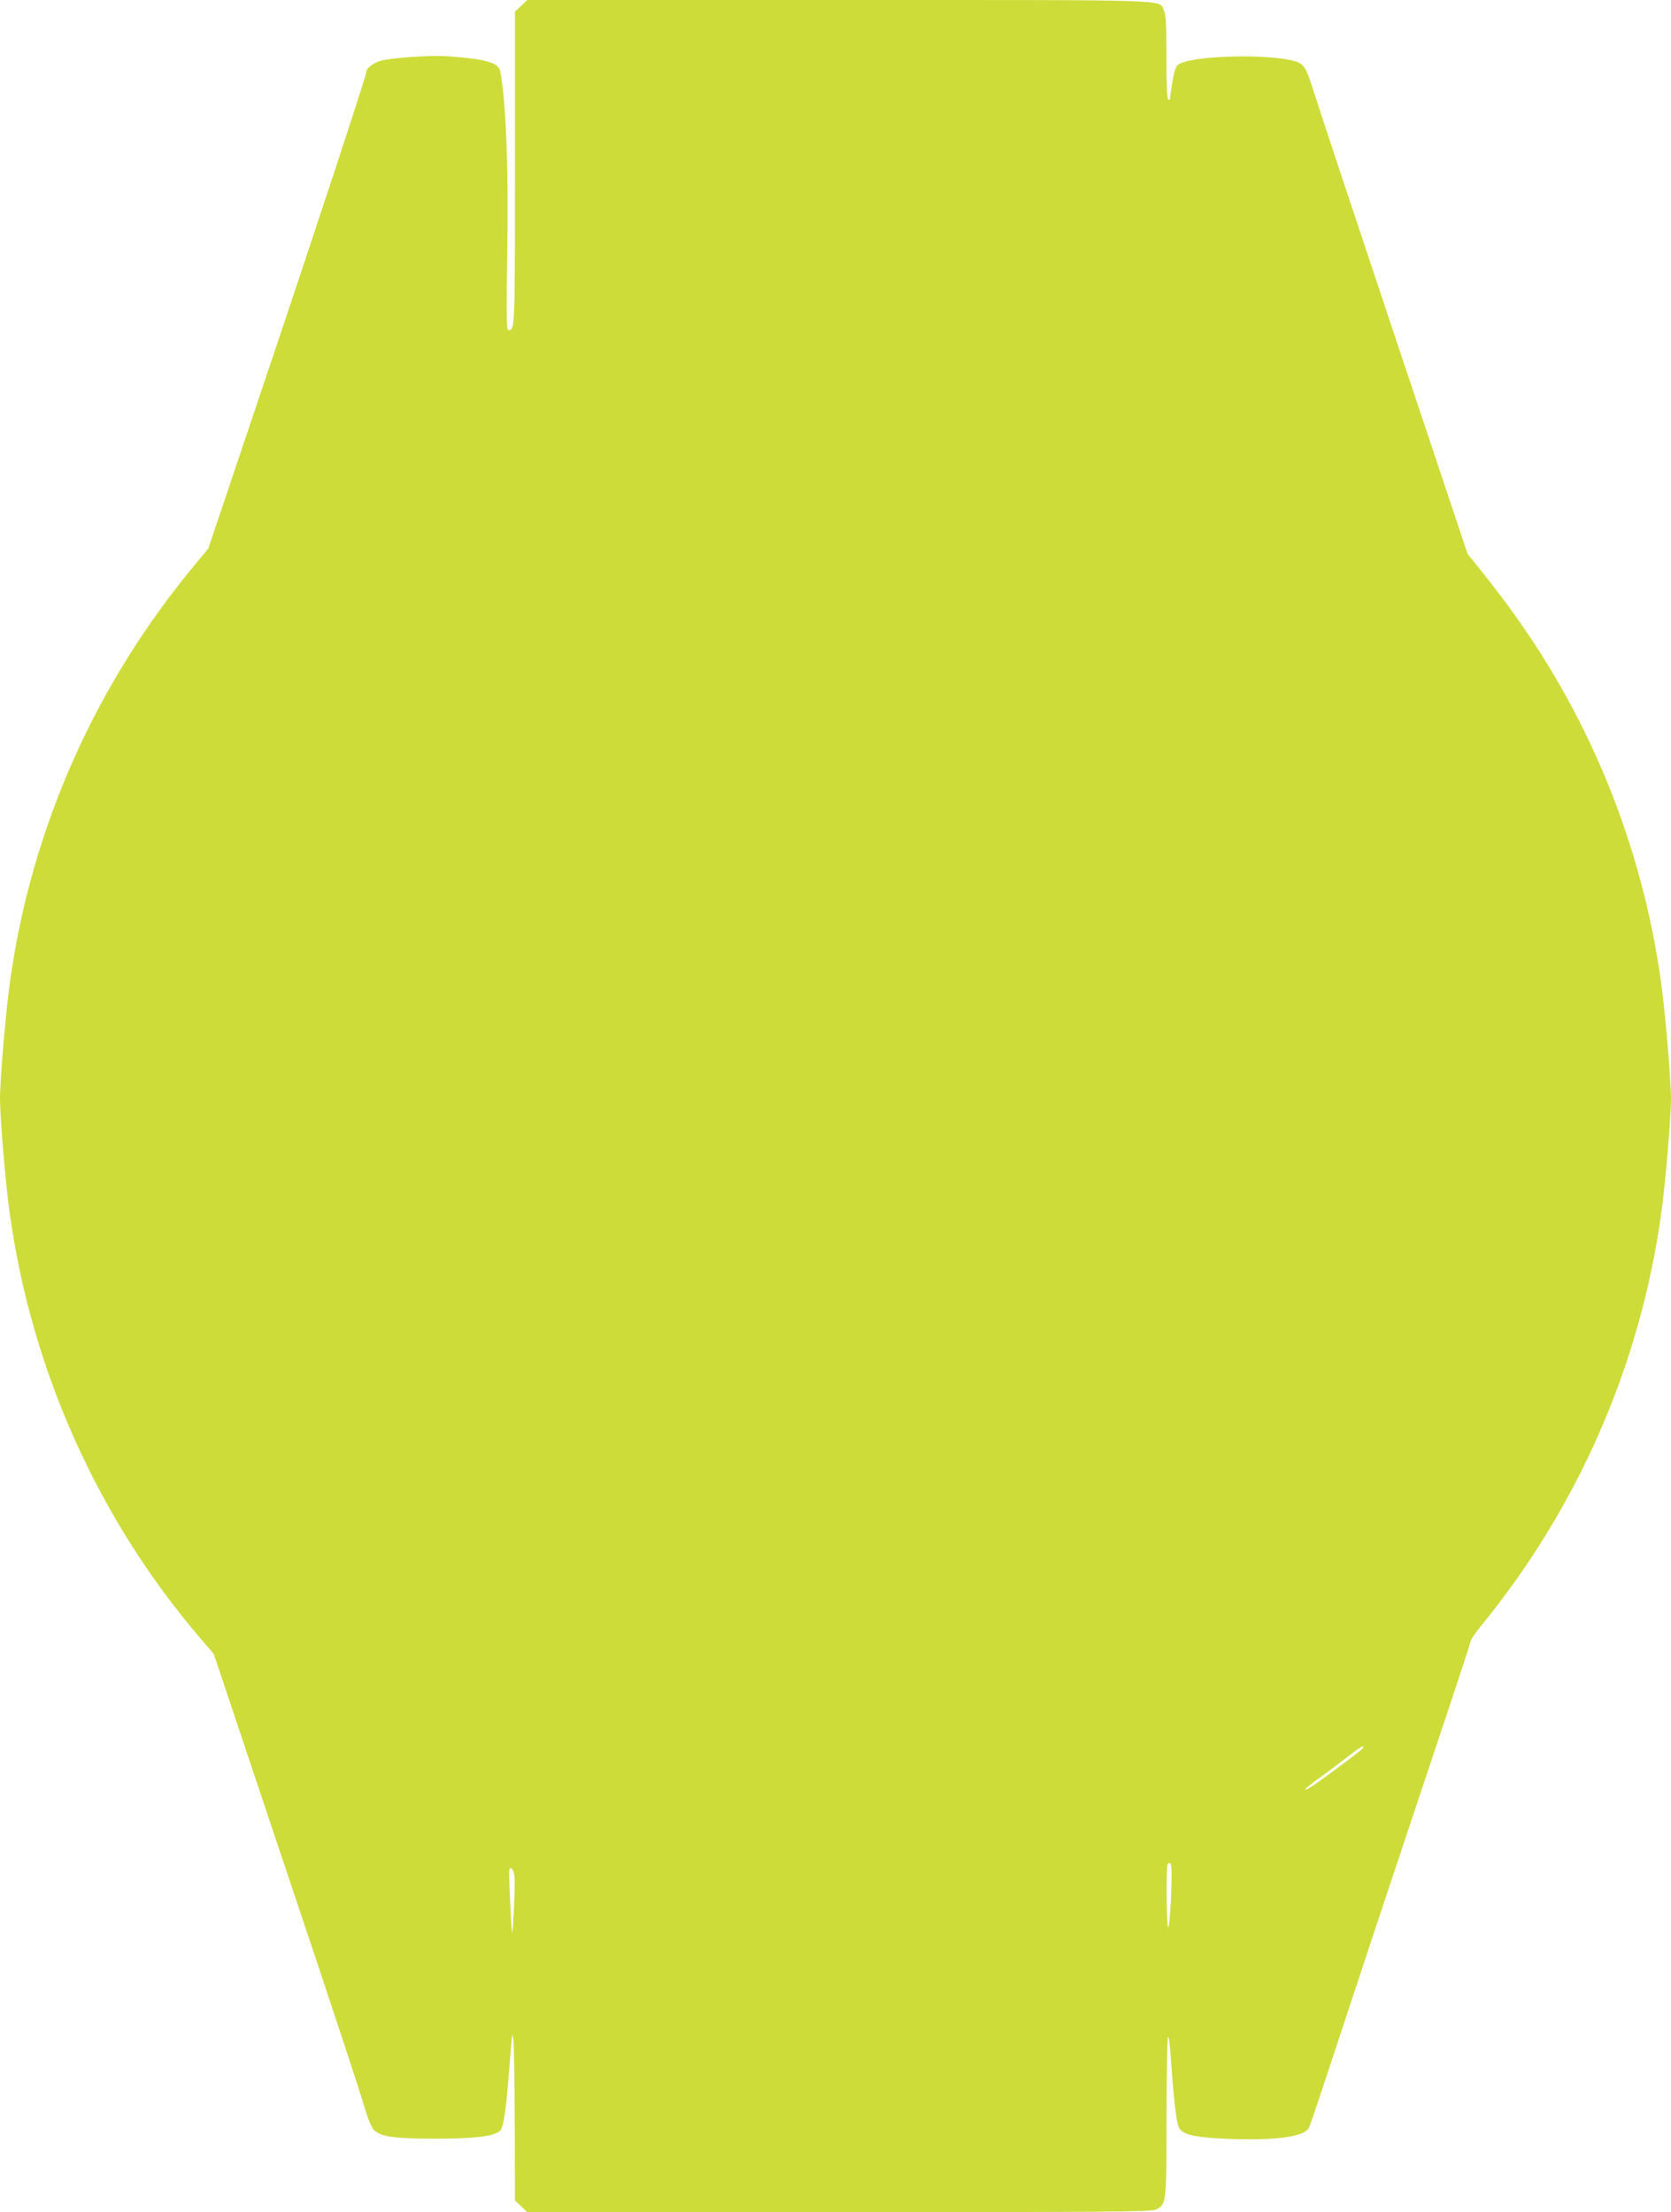 <?xml version="1.0" standalone="no"?>
<!DOCTYPE svg PUBLIC "-//W3C//DTD SVG 20010904//EN"
 "http://www.w3.org/TR/2001/REC-SVG-20010904/DTD/svg10.dtd">
<svg version="1.0" xmlns="http://www.w3.org/2000/svg"
 width="967pt" height="1280pt" viewBox="0 0 967 1280"
 preserveAspectRatio="xMidYMid meet">
<g transform="translate(0,1280) scale(0.1,-0.1)"
fill="#cddc39" stroke="none">
<path d="M3016 12766 l-36 -33 0 -910 c0 -935 0 -933 -38 -933 -11 0 -12 67
-7 428 9 502 -7 902 -41 1073 -9 47 -93 69 -309 84 -95 6 -313 -9 -380 -26
-42 -11 -85 -44 -85 -65 0 -21 -293 -912 -607 -1844 l-308 -915 -75 -90 c-575
-691 -942 -1513 -1069 -2393 -26 -175 -61 -586 -61 -701 0 -105 33 -499 56
-659 125 -907 511 -1769 1102 -2460 l79 -92 361 -1078 c348 -1036 475 -1422
523 -1582 13 -42 32 -84 45 -97 40 -37 121 -48 354 -48 226 0 333 13 372 44
23 19 37 117 60 421 11 146 13 158 19 105 4 -33 7 -255 8 -494 l1 -434 36 -33
35 -34 1805 0 c1594 0 1808 2 1834 15 60 31 60 30 61 527 0 249 4 462 8 472 4
11 13 -54 19 -155 18 -253 32 -357 51 -380 28 -35 112 -50 306 -56 265 -8 417
15 441 67 7 14 112 329 234 700 122 371 330 995 461 1386 131 391 239 718 239
726 0 9 25 46 55 83 566 690 928 1517 1049 2397 23 160 56 554 56 659 0 115
-35 526 -61 701 -110 764 -402 1489 -853 2113 -43 61 -120 162 -171 225 l-92
115 -416 1245 c-229 685 -439 1318 -467 1408 -56 176 -62 185 -137 203 -176
40 -589 25 -656 -26 -13 -9 -23 -40 -33 -102 -7 -48 -14 -92 -14 -96 0 -5 -4
-5 -10 -2 -6 4 -10 97 -10 246 0 195 -3 245 -15 269 -33 64 105 60 -1879 60
l-1805 0 -35 -34z m4858 -10094 c-83 -66 -256 -193 -288 -212 -65 -39 -31 -5
62 62 48 34 120 89 161 121 40 32 76 55 80 52 3 -4 -4 -14 -15 -23z m-1094
-719 c0 -133 -14 -328 -21 -303 -9 32 -11 354 -2 363 17 18 23 2 23 -60z
m-3802 -19 c4 -56 -11 -352 -15 -314 -7 56 -20 356 -16 363 12 21 28 -5 31
-49z"/>
</g>
</svg>
